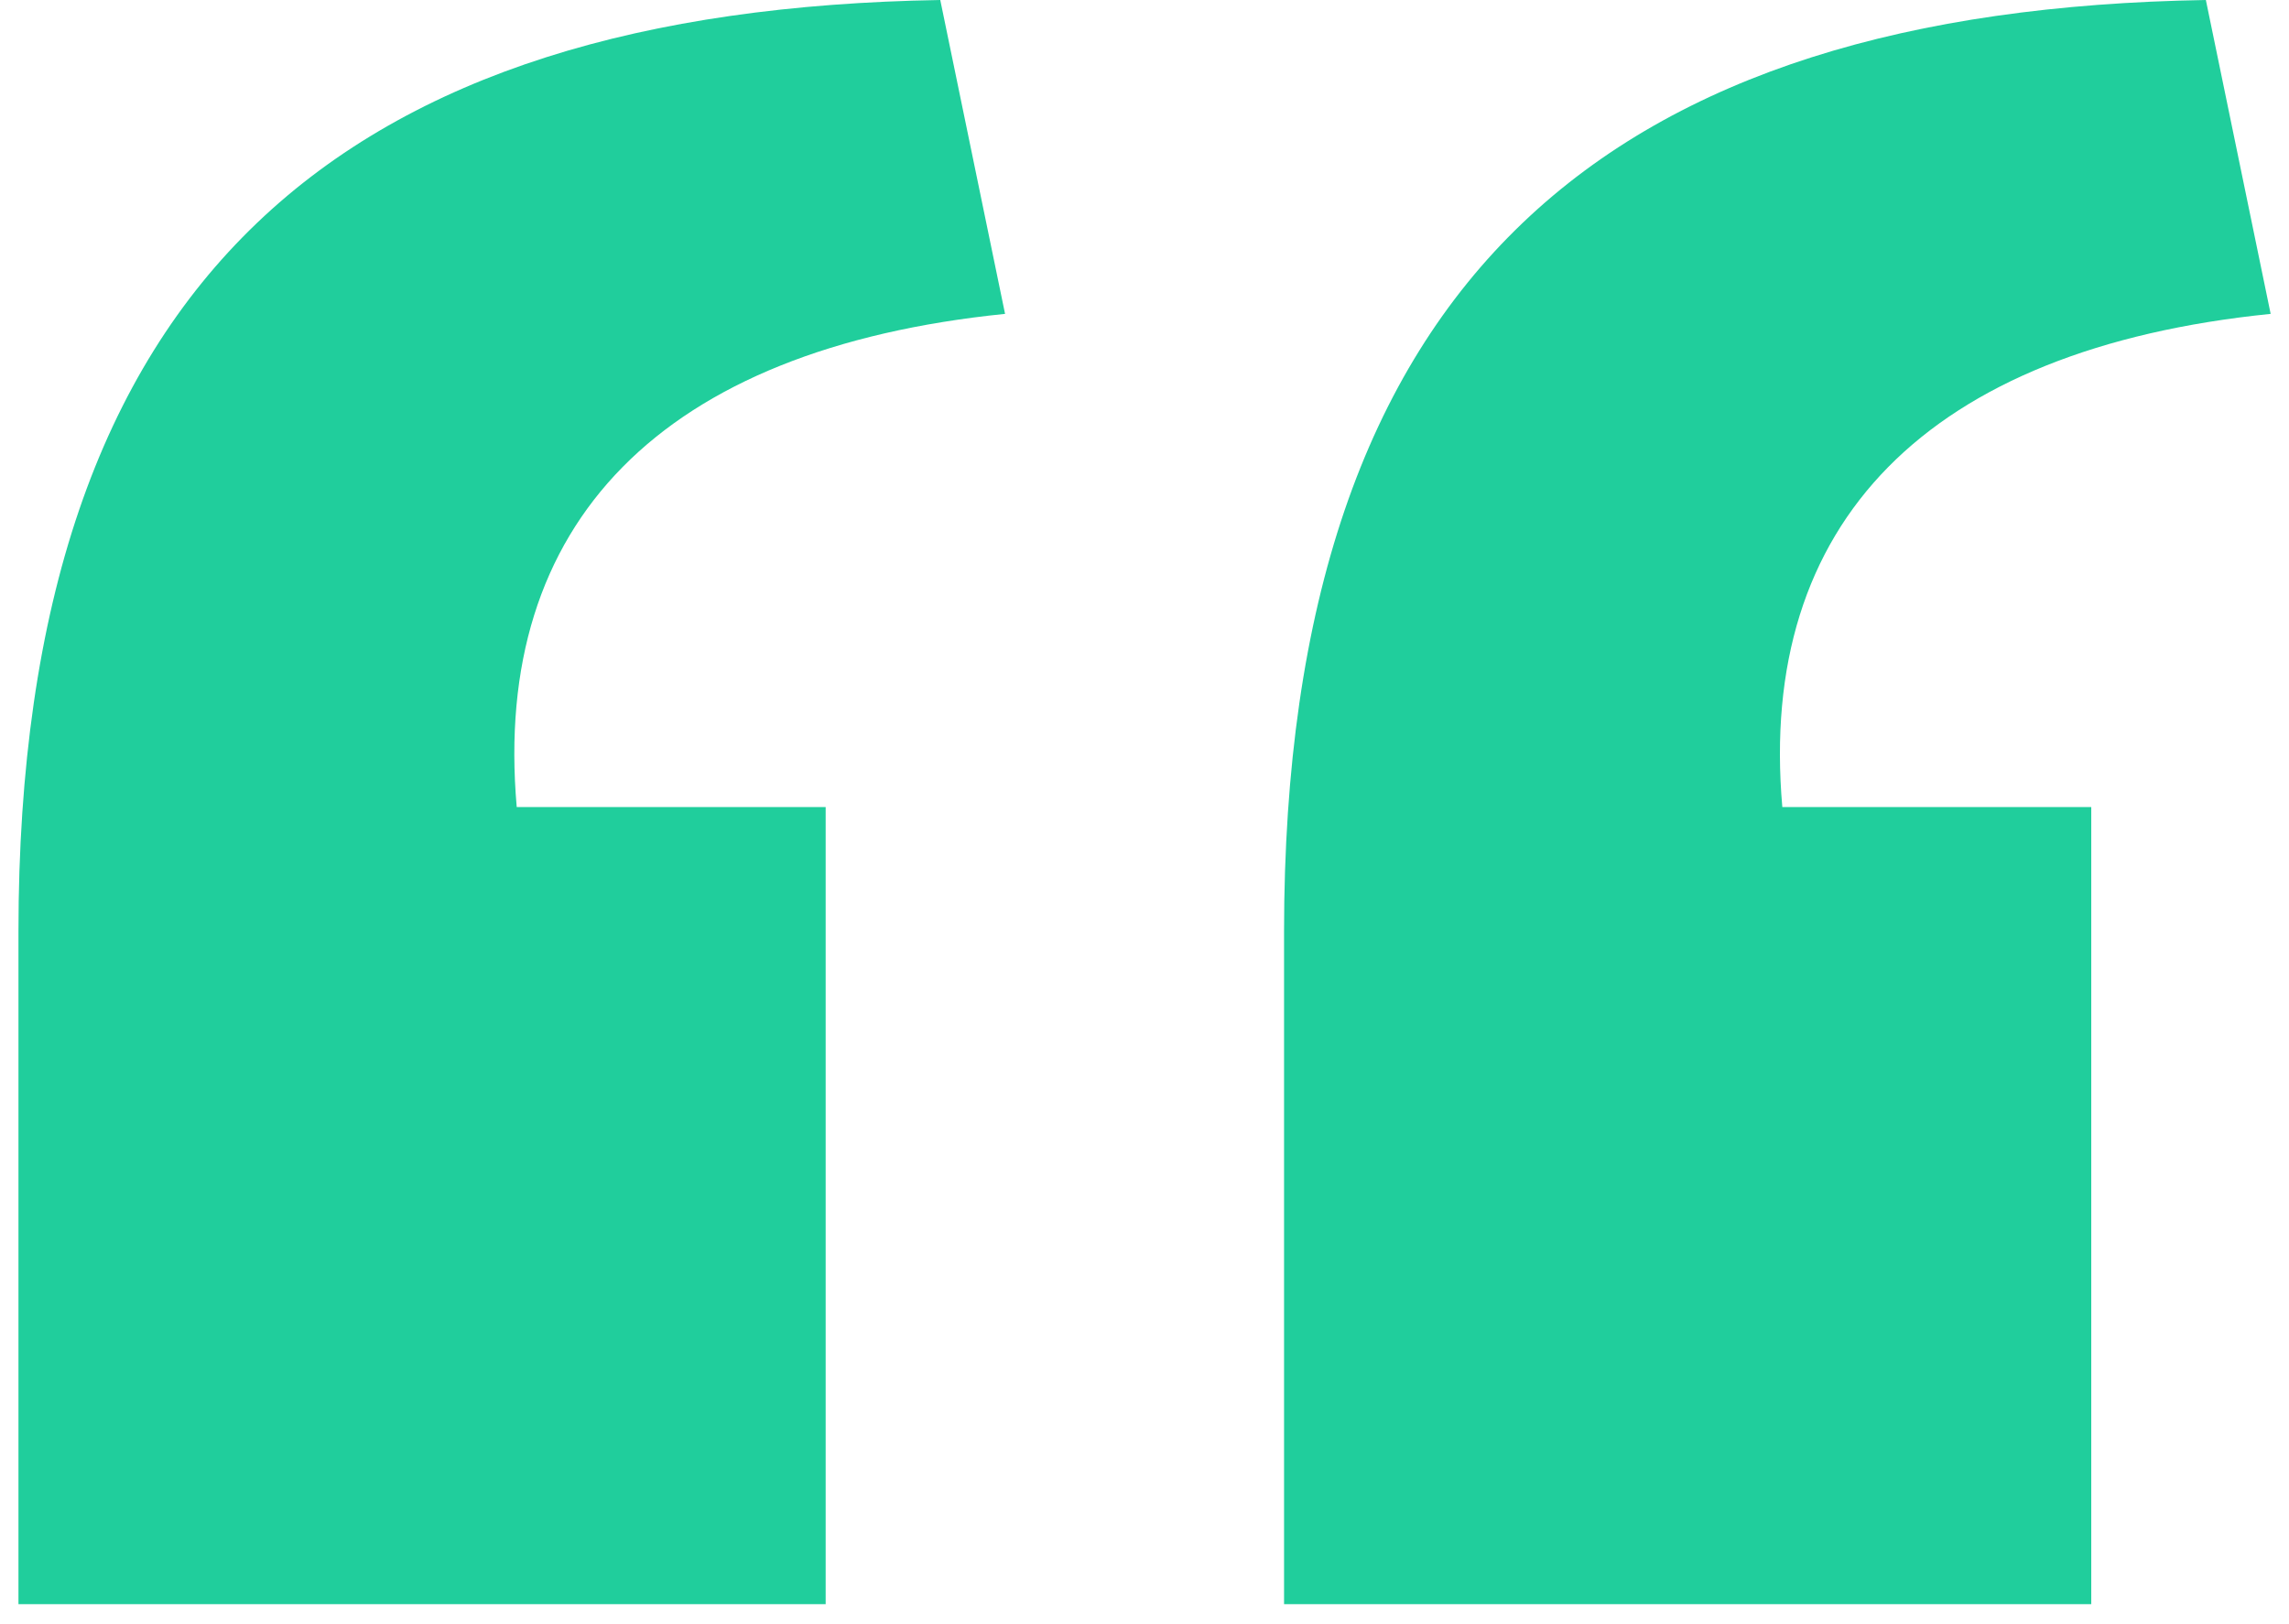<svg width="62" height="44" viewBox="0 0 62 44" fill="none" xmlns="http://www.w3.org/2000/svg">
<path d="M34.78 43.458H56.644V21.864H48.276C47.602 14.171 52.19 9.447 61.503 8.503L59.748 0C43.688 0.27 34.78 7.423 34.78 25.238V43.458ZM0.5 43.458H22.364V21.864H13.996C13.321 14.171 17.91 9.447 27.223 8.503L25.468 0C9.407 0.27 0.5 7.423 0.5 25.238V43.458Z" fill="#20CE9C"/>
</svg>
